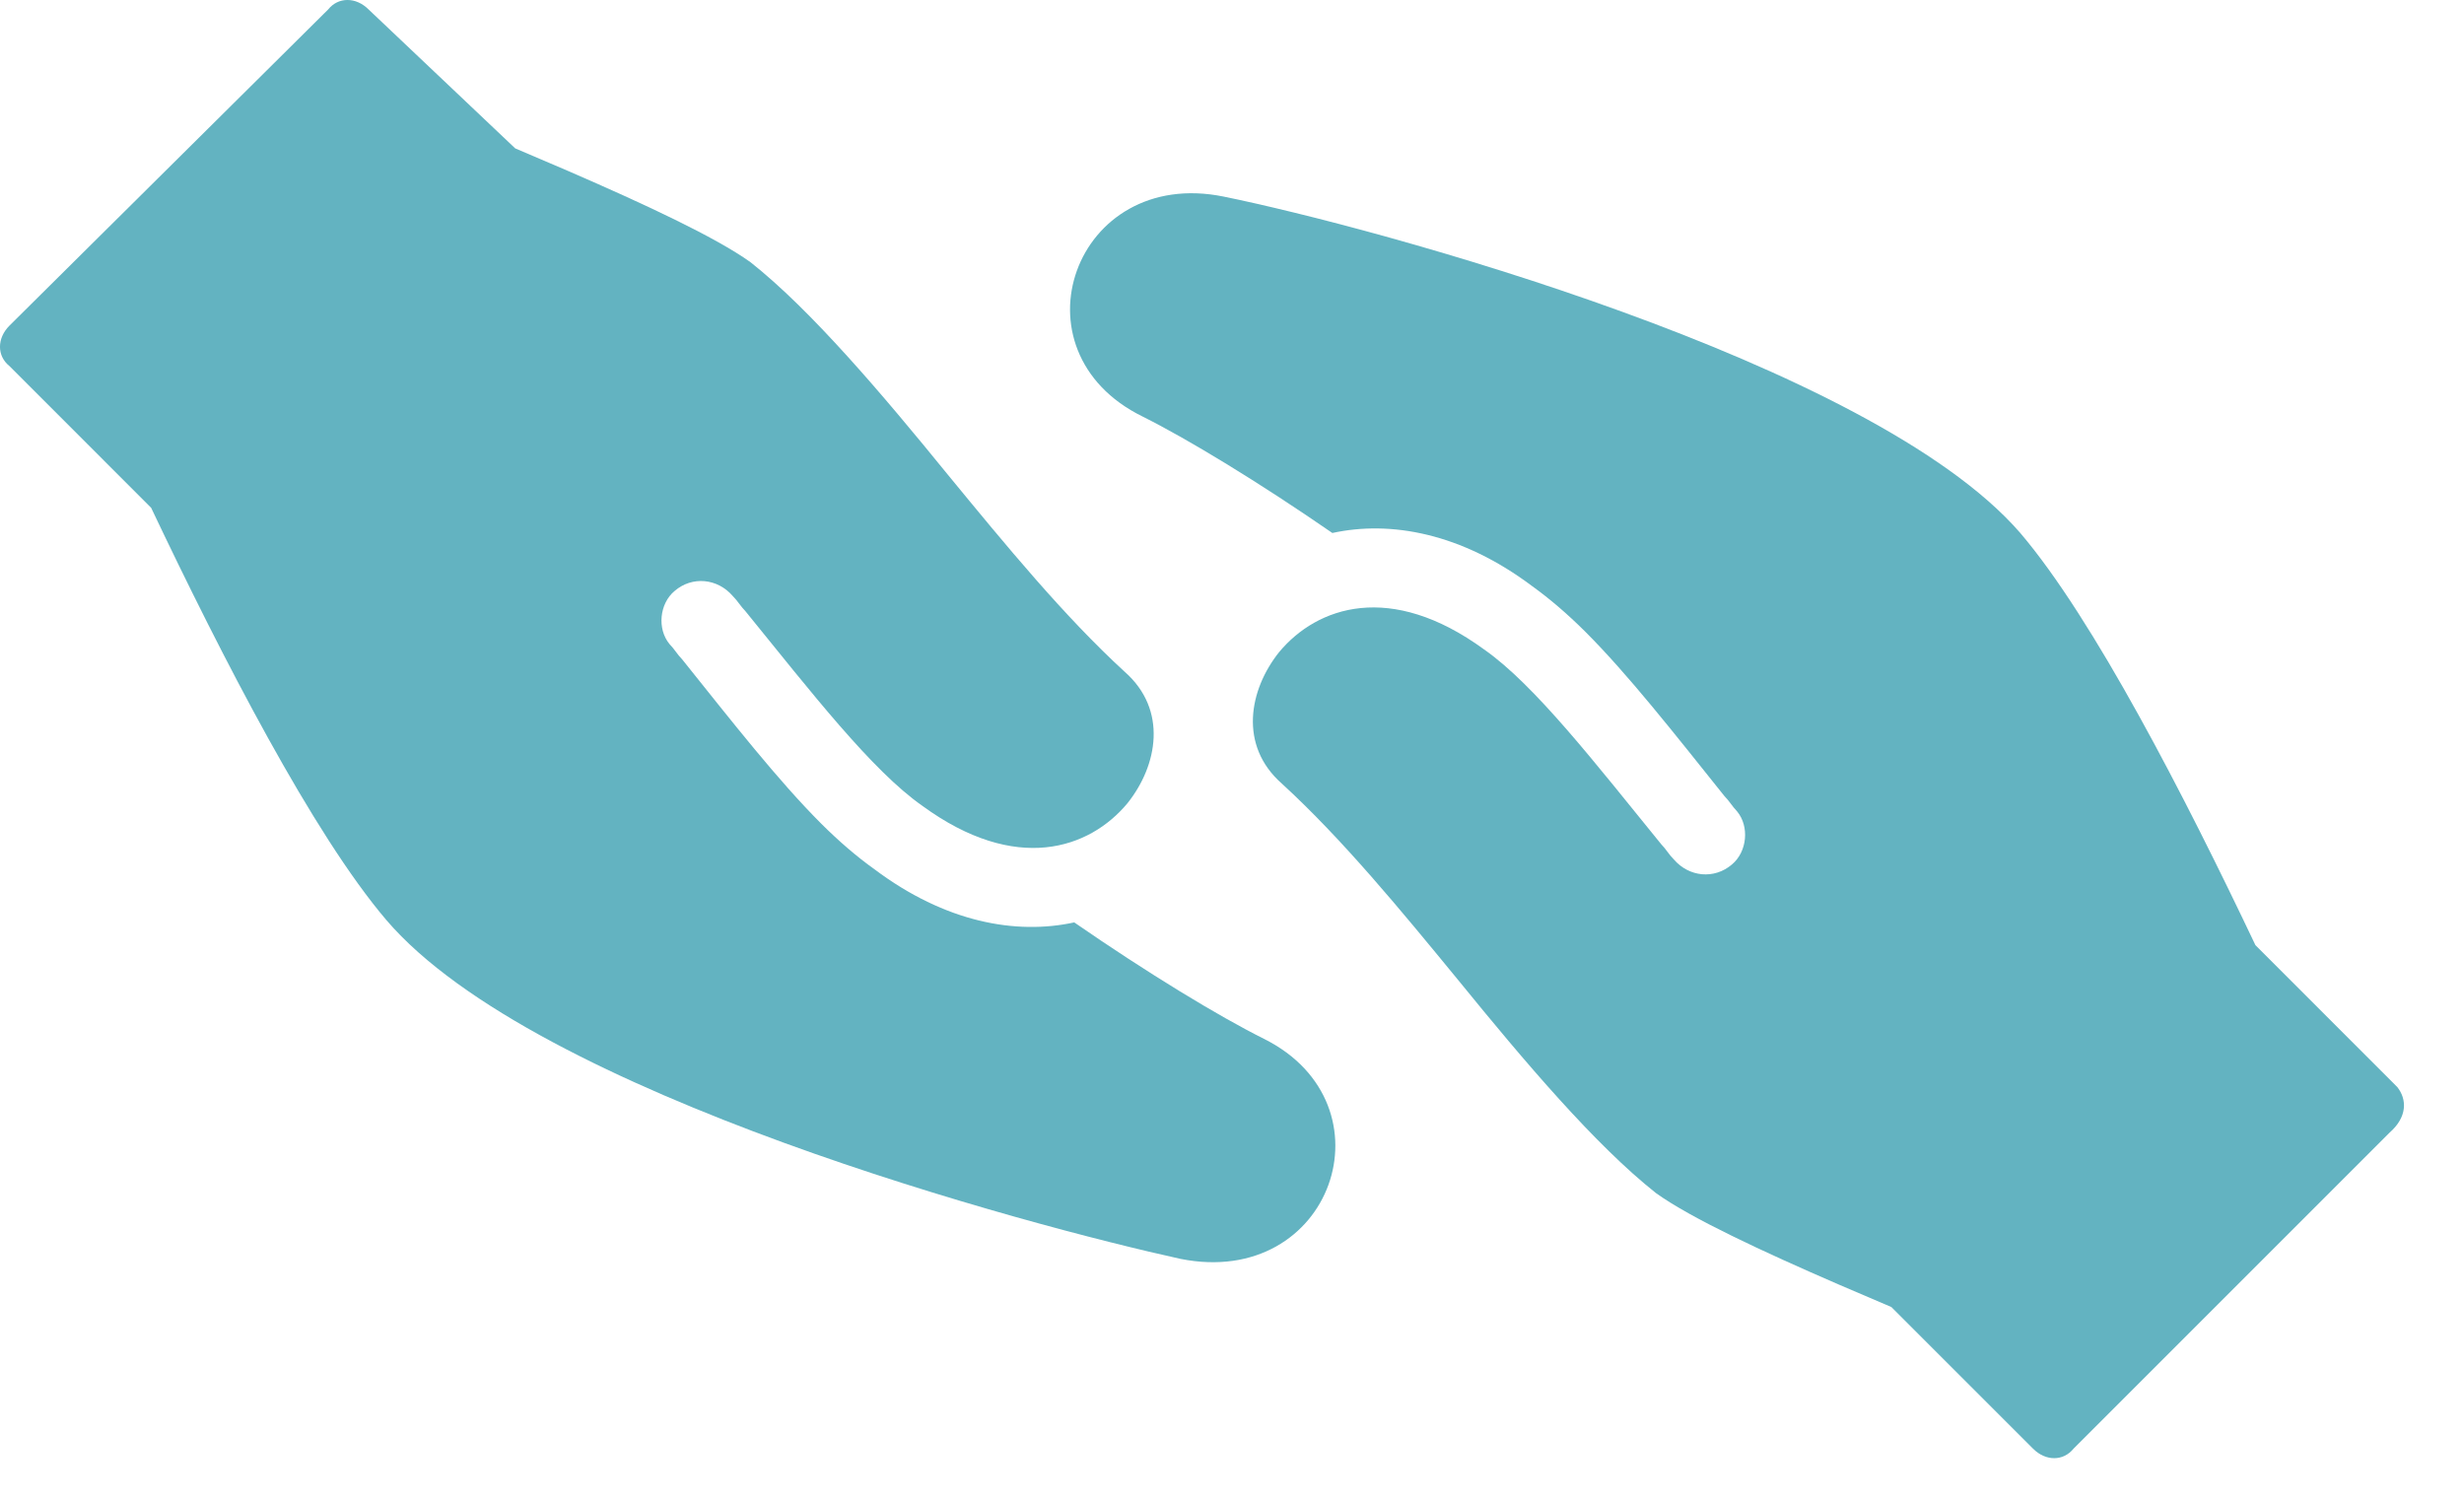<?xml version="1.0" encoding="UTF-8"?>
<svg xmlns="http://www.w3.org/2000/svg" width="41" height="25" viewBox="0 0 41 25" fill="none">
  <path d="M21.031 17.286C20.273 16.908 19.094 16.191 17.875 15.349C16.906 15.56 15.728 15.349 14.551 14.465C14.256 14.255 13.962 14.001 13.666 13.707C12.951 12.992 12.193 12.024 11.351 10.972C11.268 10.888 11.225 10.804 11.141 10.718C10.931 10.465 10.973 10.044 11.225 9.834C11.519 9.581 11.94 9.624 12.193 9.918C12.277 10.002 12.32 10.085 12.404 10.171C13.498 11.517 14.508 12.823 15.35 13.411C16.906 14.547 18.128 14.126 18.759 13.368C19.264 12.737 19.433 11.812 18.716 11.18C17.707 10.255 16.739 9.076 15.77 7.897C14.675 6.551 13.498 5.162 12.488 4.363C11.899 3.942 10.72 3.395 9.458 2.847C9.163 2.721 8.573 2.469 8.573 2.469L6.134 0.158C5.923 -0.053 5.629 -0.053 5.46 0.158L0.158 5.418C-0.053 5.629 -0.053 5.923 0.158 6.092L2.515 8.45C3.694 10.932 5.208 13.878 6.429 15.31C8.912 18.213 17.161 20.403 19.643 20.948C22.168 21.452 23.22 18.379 21.031 17.286L21.031 17.286Z" fill="#63B3C1"></path>
  <path d="M39.886 18.085L37.529 15.727C36.35 13.245 34.836 10.299 33.615 8.867C31.133 6.007 22.842 3.776 20.36 3.271C17.878 2.766 16.783 5.839 19.014 6.932C19.771 7.31 20.95 8.027 22.17 8.869C23.138 8.658 24.317 8.869 25.494 9.753C25.788 9.964 26.082 10.217 26.378 10.511C27.093 11.226 27.851 12.194 28.693 13.246C28.777 13.33 28.82 13.414 28.903 13.5C29.114 13.753 29.071 14.174 28.82 14.384C28.525 14.637 28.105 14.595 27.851 14.3C27.767 14.216 27.725 14.133 27.641 14.047C26.546 12.701 25.537 11.395 24.695 10.807C23.138 9.671 21.917 10.092 21.285 10.85C20.781 11.481 20.611 12.406 21.328 13.038C22.338 13.963 23.306 15.142 24.274 16.321C25.369 17.667 26.546 19.056 27.557 19.855C28.146 20.276 29.324 20.823 30.587 21.371C30.881 21.497 31.471 21.749 31.471 21.749L33.829 24.106C34.039 24.317 34.333 24.317 34.503 24.106L39.763 18.846C40.056 18.589 40.056 18.295 39.887 18.085L39.886 18.085Z" fill="#63B3C1"></path>
</svg>
